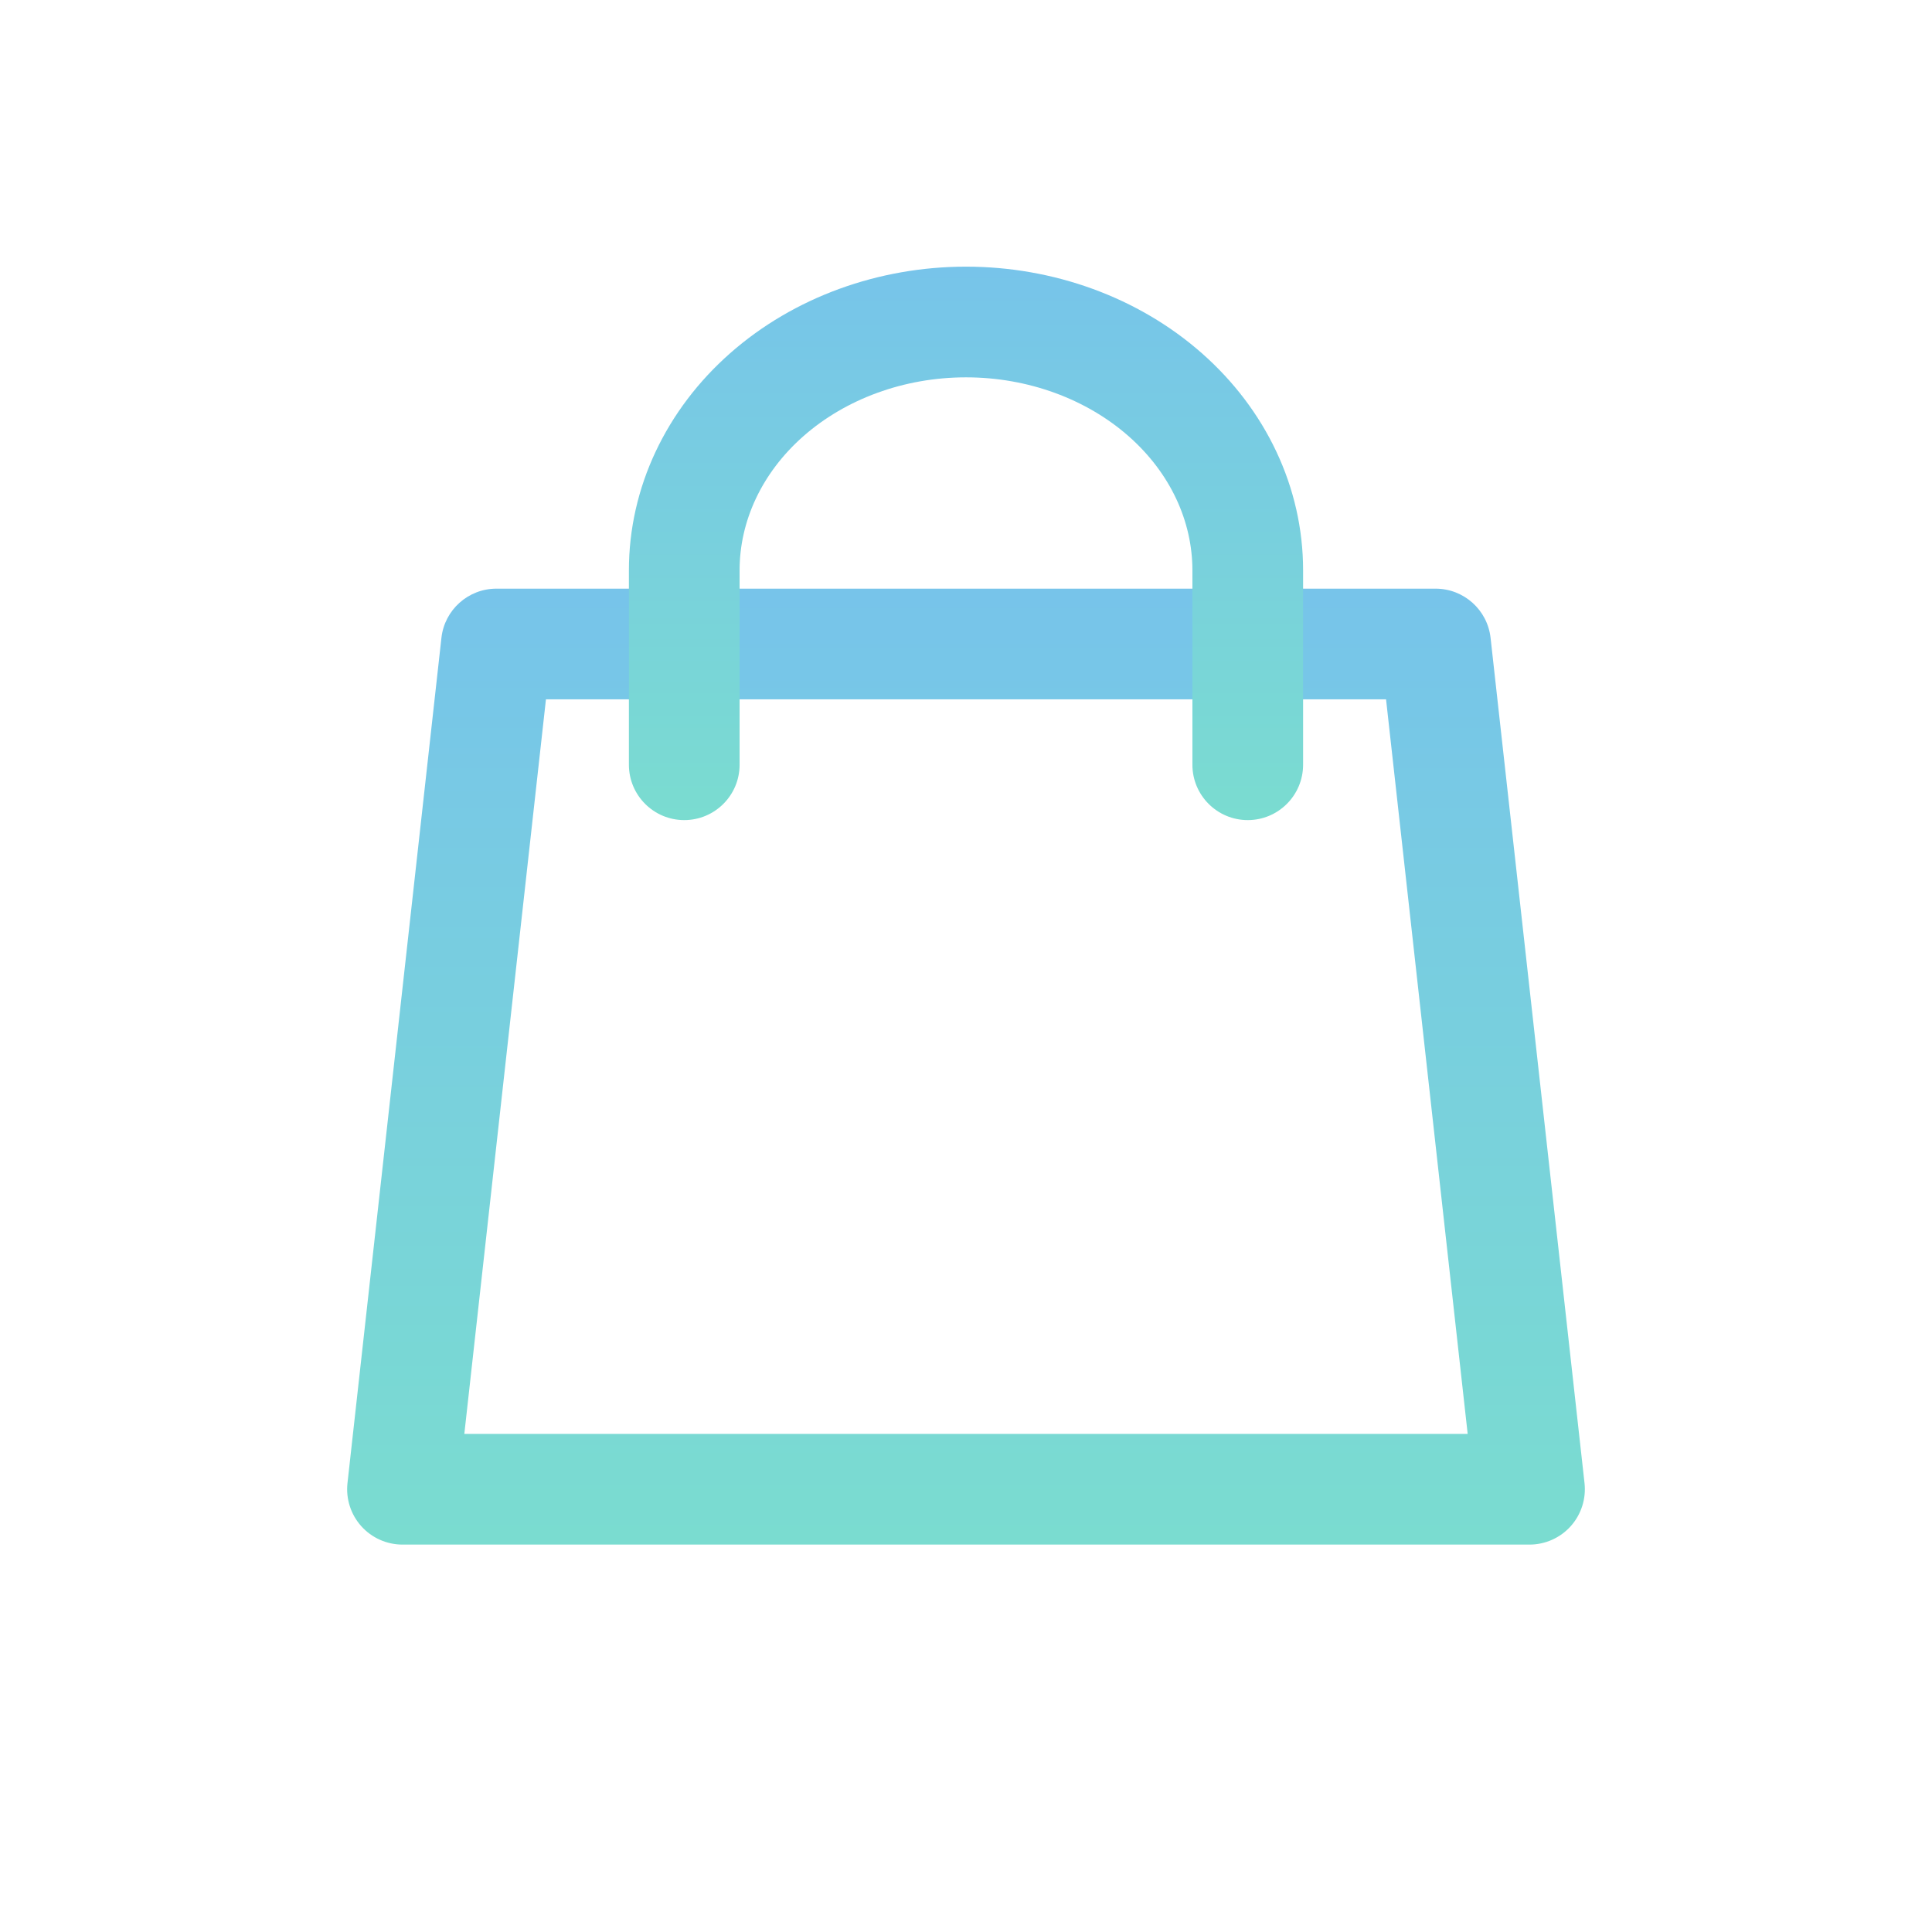 <?xml version="1.0" encoding="UTF-8"?>
<svg viewBox="0 0 48 48" fill="none" xmlns="http://www.w3.org/2000/svg">
<path fill-rule="evenodd" clip-rule="evenodd" d="M10.967 15.848C11.044 15.152 11.633 14.625 12.333 14.625H35.667C36.367 14.625 36.956 15.152 37.033 15.848L39.367 36.848C39.41 37.237 39.285 37.626 39.025 37.917C38.764 38.208 38.391 38.375 38 38.375H10C9.609 38.375 9.236 38.208 8.975 37.917C8.715 37.626 8.59 37.237 8.633 36.848L10.967 15.848ZM13.564 17.375L11.536 35.625H36.464L34.436 17.375H13.564Z" fill="url(#paint0_linear_1421_164555)"/>
<path fill-rule="evenodd" clip-rule="evenodd" d="M24 9.375C22.456 9.375 21.005 9.917 19.959 10.838C18.919 11.755 18.375 12.957 18.375 14.168V19C18.375 19.759 17.759 20.375 17 20.375C16.241 20.375 15.625 19.759 15.625 19V14.168C15.625 12.107 16.555 10.172 18.141 8.775C19.721 7.383 21.831 6.625 24 6.625C26.169 6.625 28.279 7.383 29.859 8.775C31.445 10.172 32.375 12.107 32.375 14.168V19C32.375 19.759 31.759 20.375 31 20.375C30.241 20.375 29.625 19.759 29.625 19V14.168C29.625 12.957 29.081 11.755 28.041 10.838C26.995 9.917 25.544 9.375 24 9.375Z" fill="url(#paint1_linear_1421_164555)"/>
<defs>
<linearGradient id="paint0_linear_1421_164555" x1="24" y1="14.625" x2="24" y2="38.375" gradientUnits="userSpaceOnUse">
<stop stop-color="#77C4EA"/>
<stop offset="1" stop-color="#7ADCD0"/>
</linearGradient>
<linearGradient id="paint1_linear_1421_164555" x1="24" y1="6.625" x2="24" y2="20.375" gradientUnits="userSpaceOnUse">
<stop stop-color="#77C4EA"/>
<stop offset="1" stop-color="#7ADCD0"/>
</linearGradient>
</defs>
</svg>
